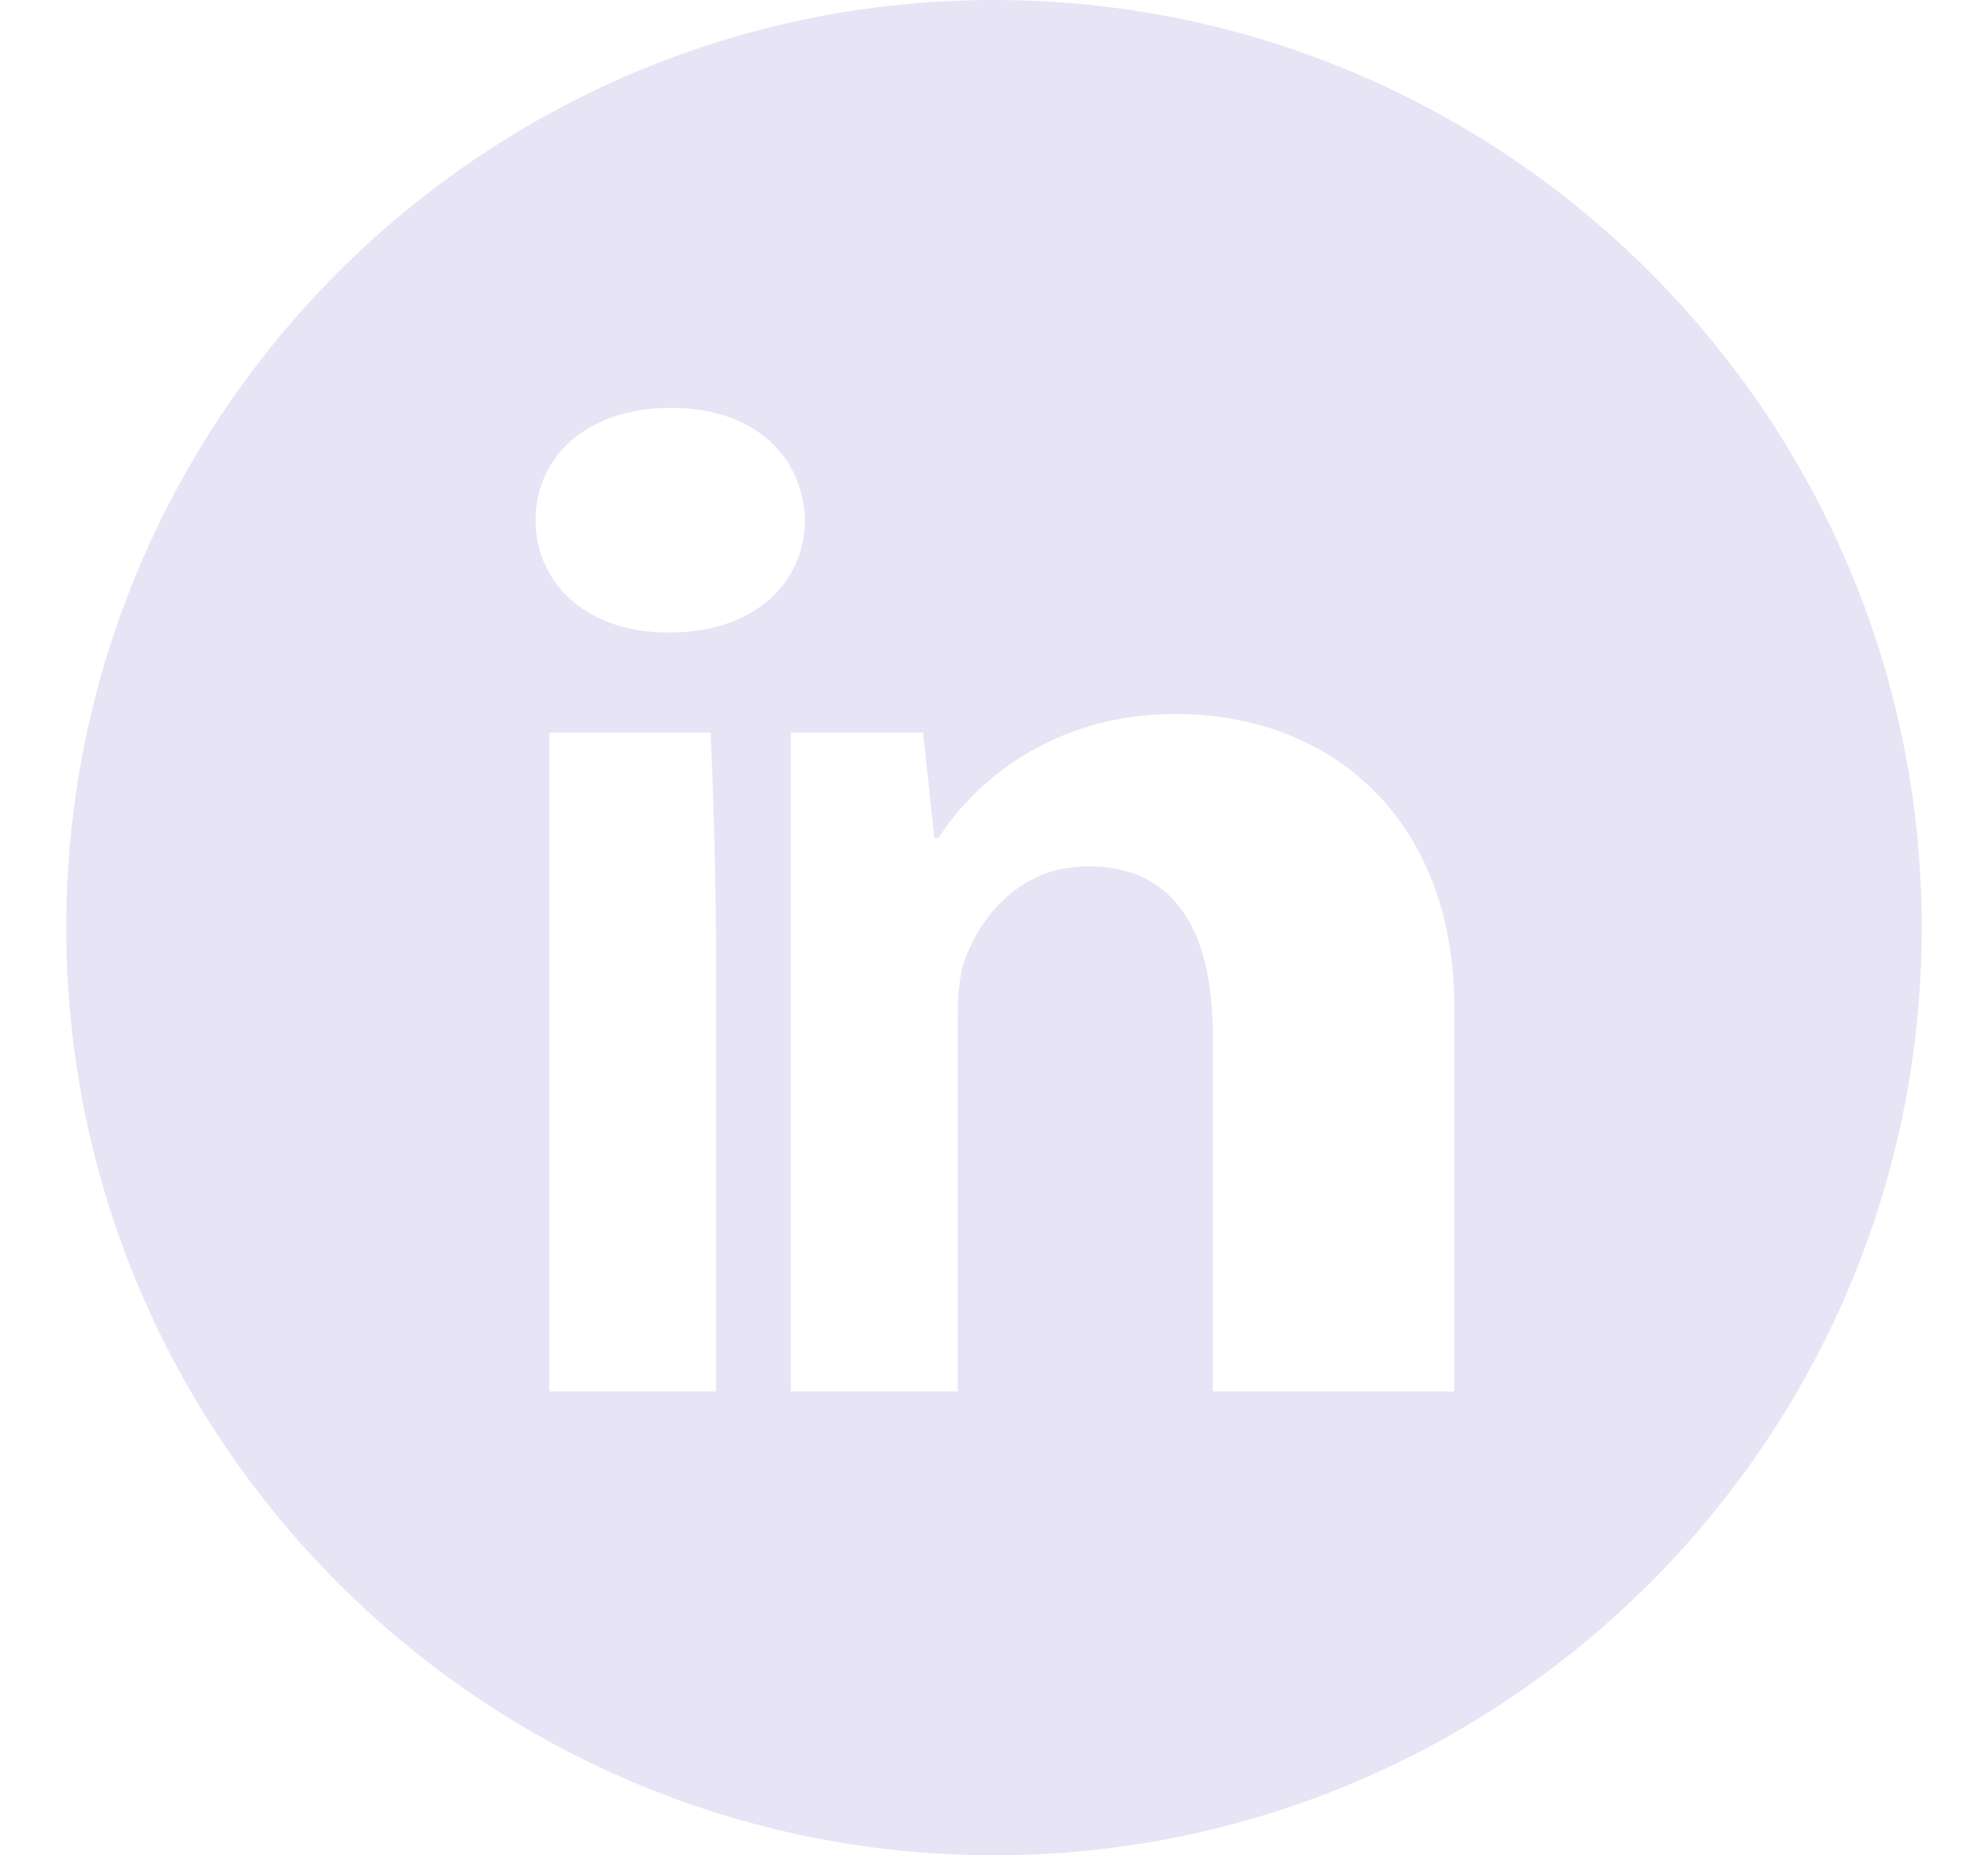 <svg width="15" height="14" viewBox="0 0 17 17" fill="none" xmlns="http://www.w3.org/2000/svg">
  <path fill-rule="evenodd" clip-rule="evenodd" d="M8.5 0C3.813 0 0 3.813 0 8.5C0 13.187 3.813 17 8.5 17C13.187 17 17 13.187 17 8.5C17 3.813 13.187 0 8.5 0ZM4.425 6.713H6.638V12.75H4.425V6.713ZM6.767 4.767C6.767 5.337 6.308 5.796 5.525 5.796H5.512C4.758 5.796 4.3 5.337 4.3 4.767C4.3 4.183 4.771 3.737 5.538 3.737C6.308 3.737 6.754 4.183 6.767 4.767ZM12.717 12.75H10.504V9.475C10.504 8.563 10.175 7.938 9.367 7.938C8.754 7.938 8.396 8.367 8.237 8.783C8.179 8.933 8.167 9.146 8.167 9.358V12.75H5.954V8.929C5.954 8.042 5.929 7.296 5.904 6.713H7.85L7.954 7.679H7.992C8.283 7.217 8.992 6.542 10.163 6.542C11.596 6.542 12.717 7.513 12.717 9.225V12.75Z" fill="#E7E4F5"/>
</svg>